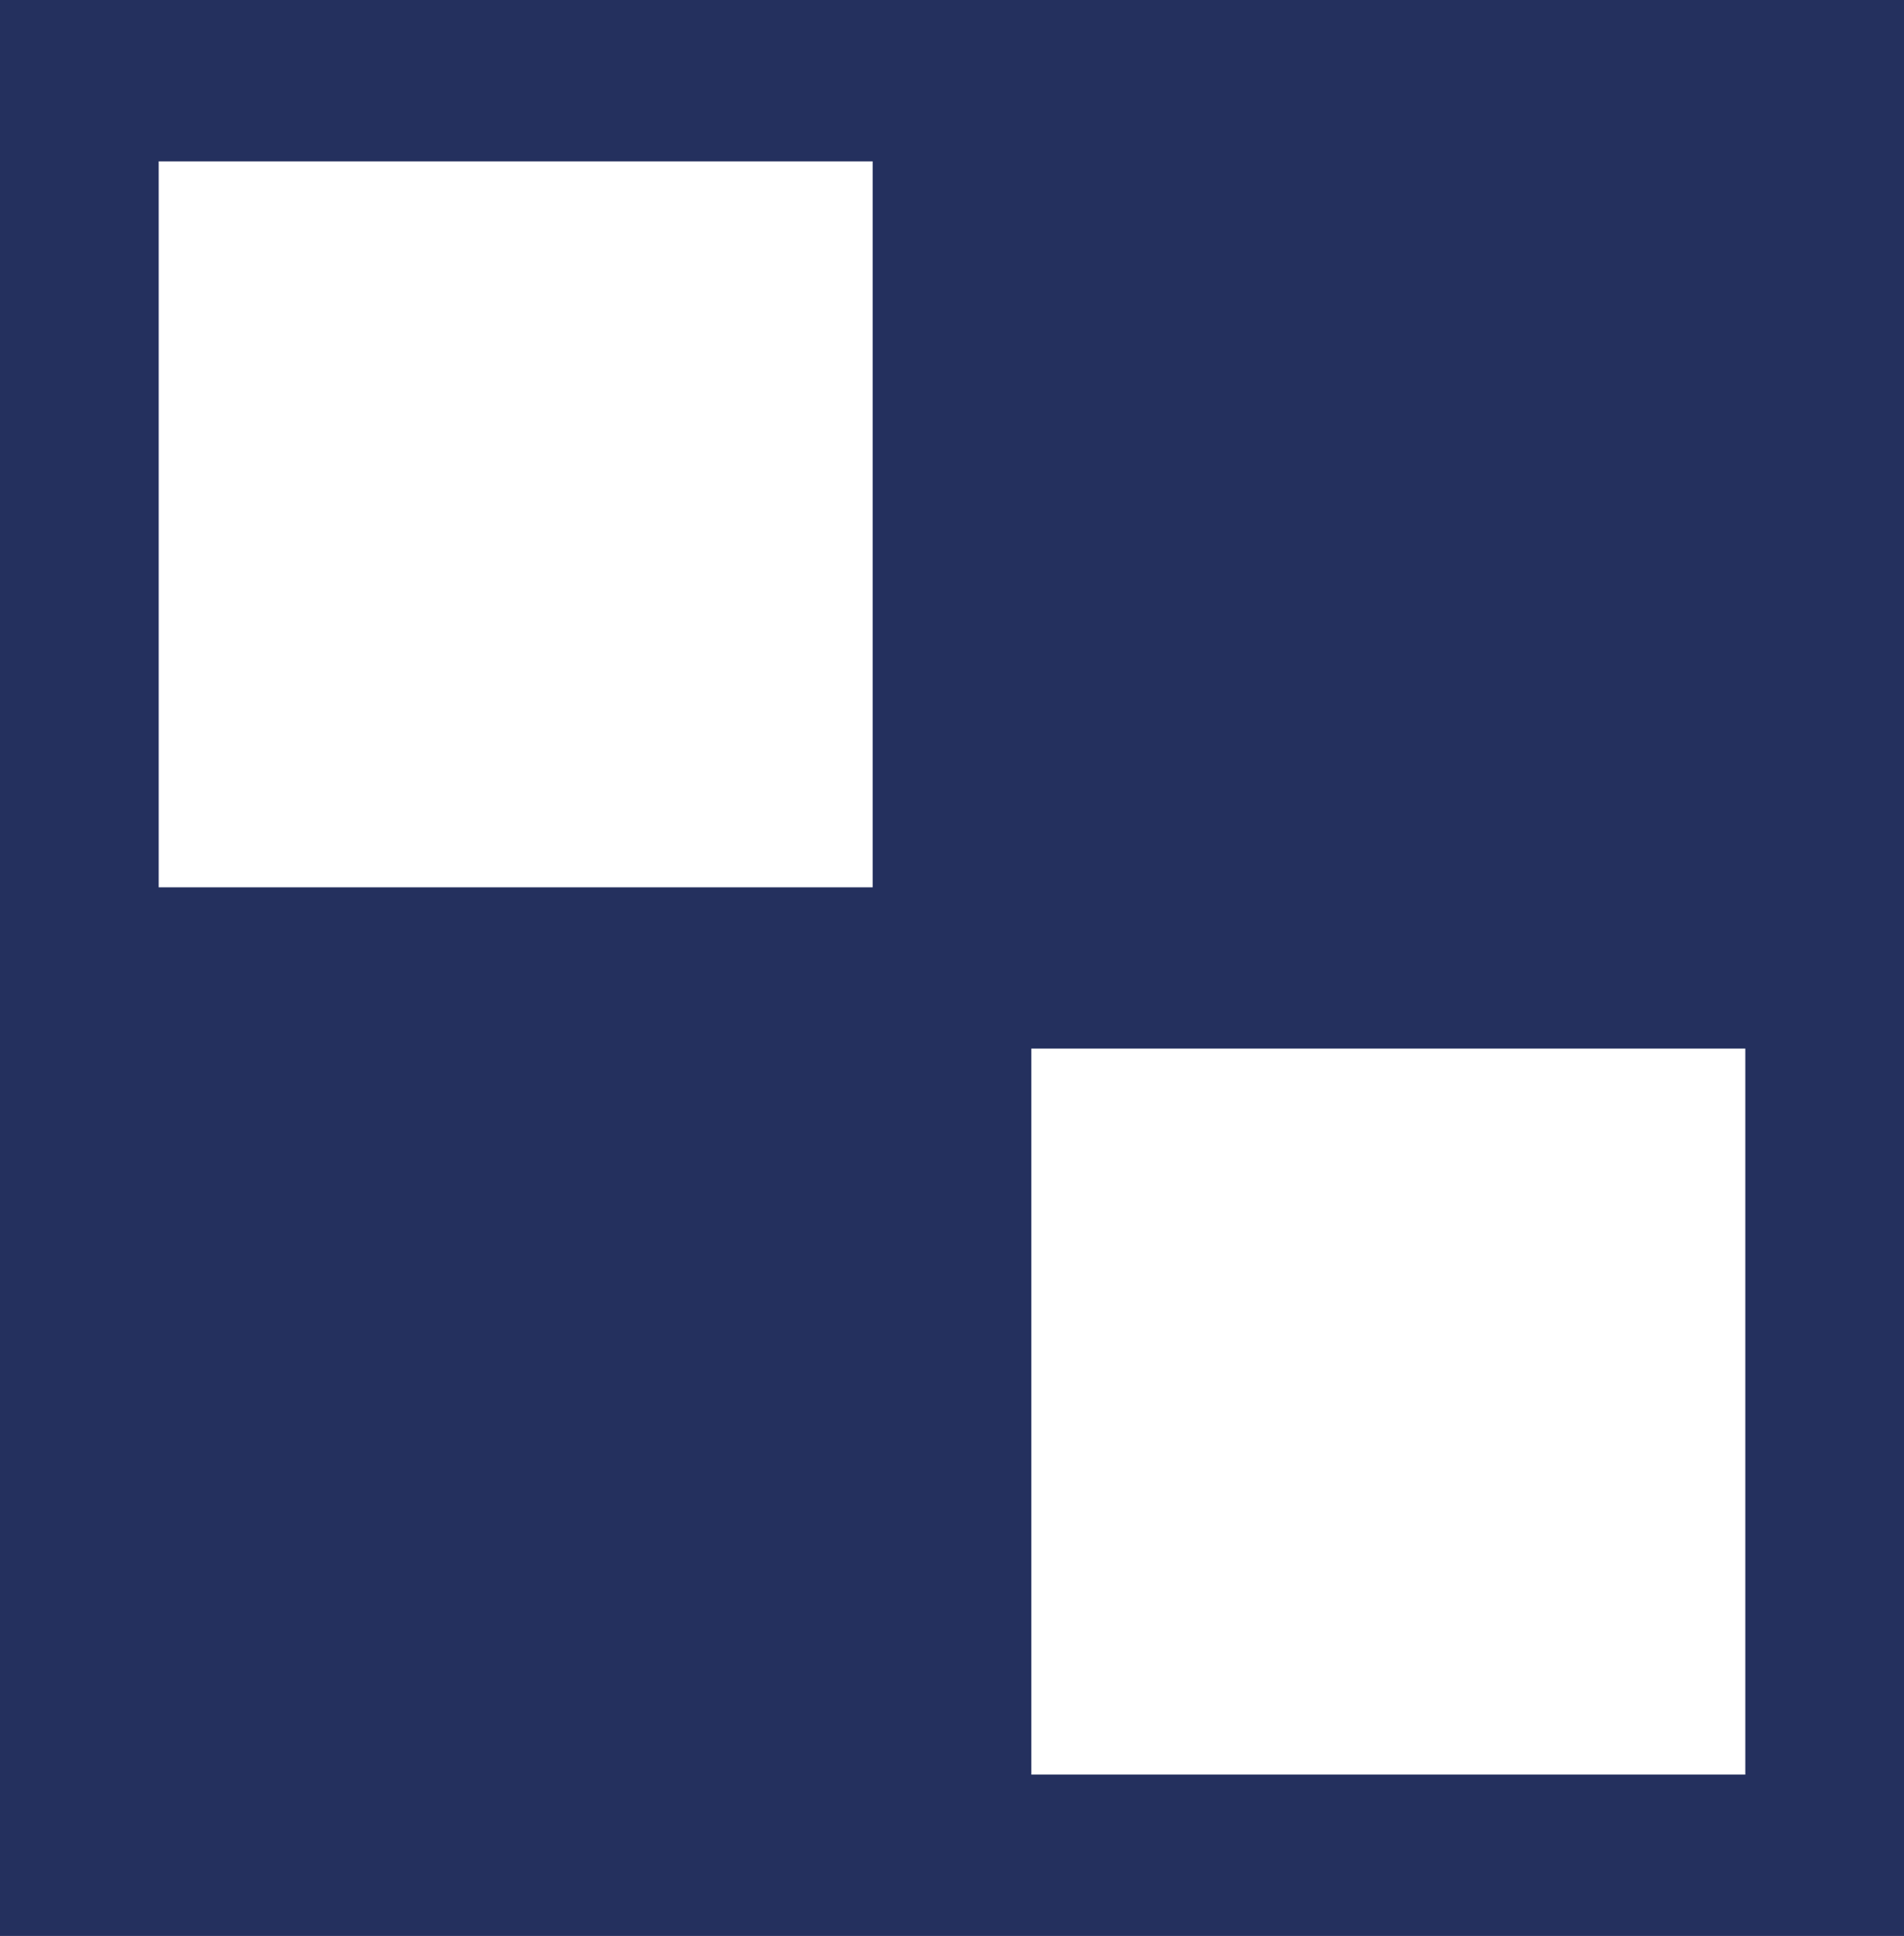 <svg xmlns:inkscape="http://www.inkscape.org/namespaces/inkscape" xmlns:sodipodi="http://sodipodi.sourceforge.net/DTD/sodipodi-0.dtd" xmlns="http://www.w3.org/2000/svg" xmlns:svg="http://www.w3.org/2000/svg" width="19.678" height="20" viewBox="0 0 19.678 20" fill="none" id="svg1078" sodipodi:docname="std_svg.svg"><g clip-path="url(#clip0_1801_160813)" id="g1071" style="fill:#24305e;fill-opacity:1" transform="translate(-0.594)"><path fill-rule="evenodd" clip-rule="evenodd" d="M 0.594,0 V 20 H 20.272 V 0 Z M 2.234,1.667 h 7.379 v 7.5 H 2.234 Z M 18.632,18.333 h -7.379 v -7.5 h 7.379 z" fill="white" id="path1069" style="fill:#24305e;fill-opacity:1"></path></g><defs id="defs1076"><clipPath id="clip0_1801_160813"><rect width="20.667" height="20" fill="#ffffff" id="rect1073" x="0" y="0"></rect></clipPath></defs></svg>
